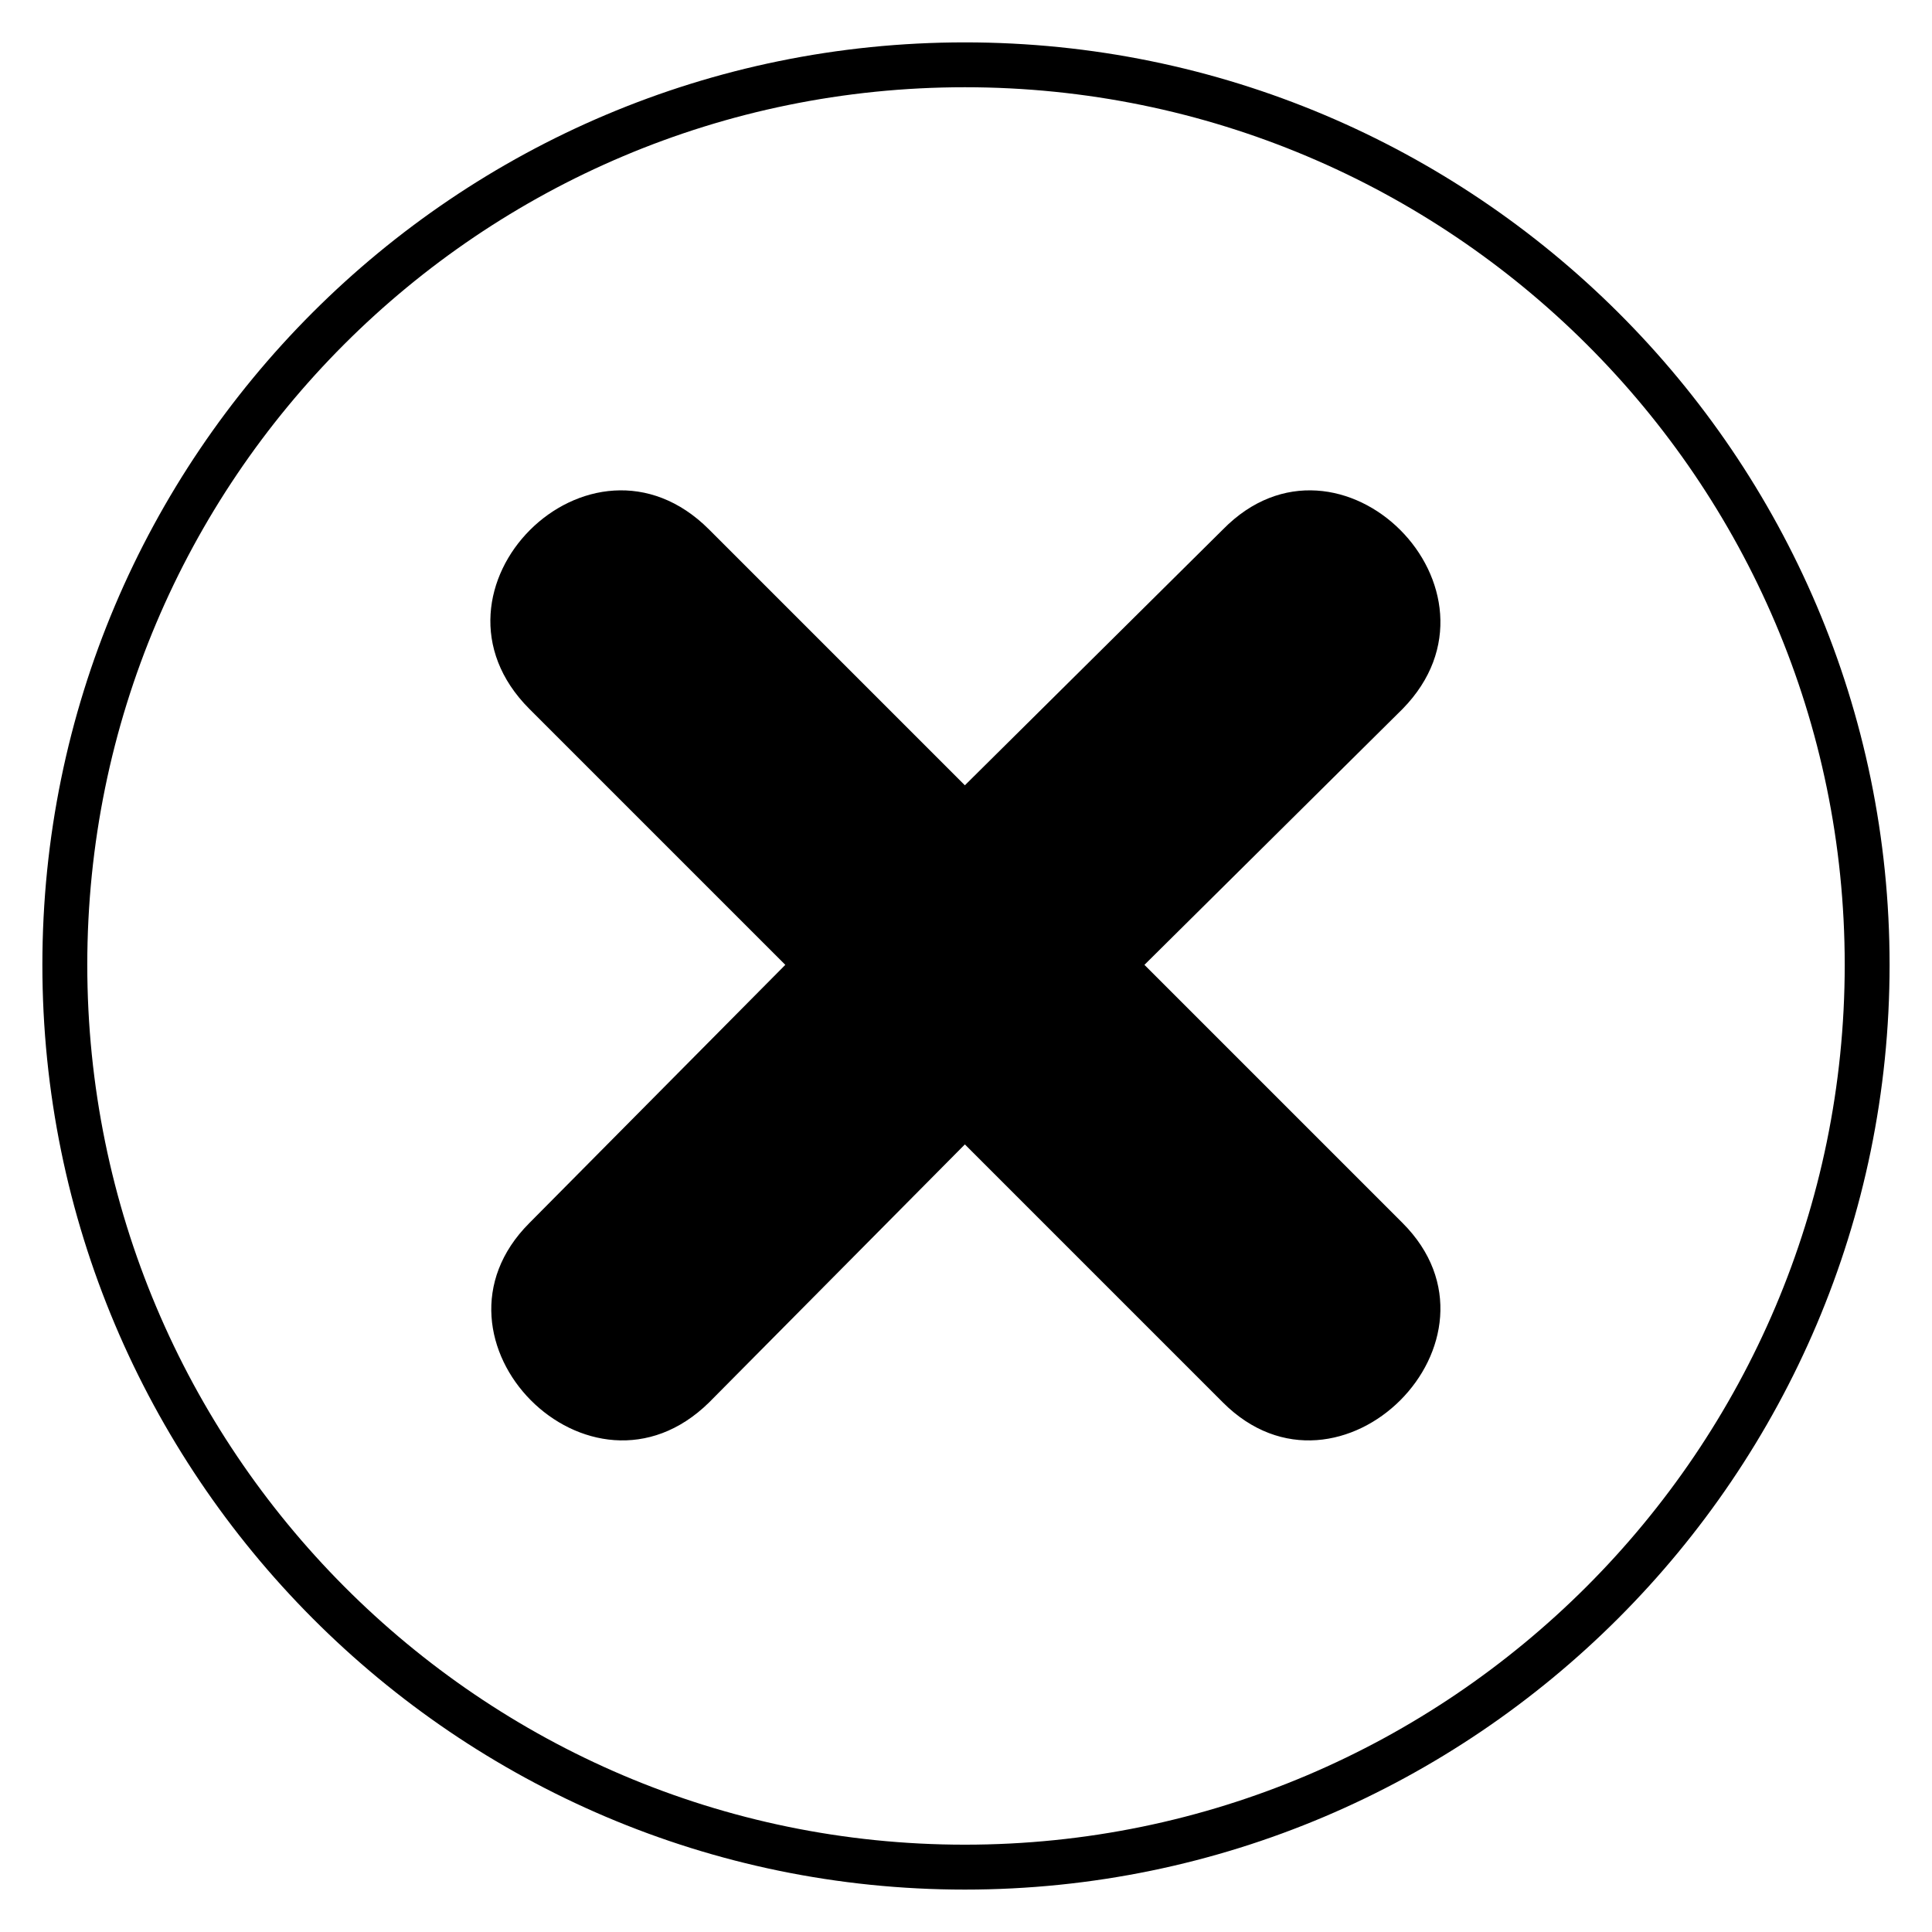 <?xml version="1.0" encoding="UTF-8"?>
<!-- Uploaded to: ICON Repo, www.svgrepo.com, Generator: ICON Repo Mixer Tools -->
<svg fill="#000000" width="800px" height="800px" version="1.1" viewBox="144 144 512 512" xmlns="http://www.w3.org/2000/svg">
 <path d="m399.7 155.23c135.02 0 245.06 109.45 245.06 244.47 0 135.02-110.04 245.06-245.06 245.06-135.02 0-244.47-110.04-244.47-245.06 0-135.02 109.45-244.47 244.47-244.47zm0 196.88 68.402-67.809c30.93-31.523 78.516 16.059 47.586 47.586l-68.402 67.809 68.402 68.402c30.93 30.93-16.656 78.516-47.586 47.586l-68.402-68.402-67.809 68.402c-31.523 30.93-78.516-16.656-47.586-47.586l67.809-68.402-67.809-67.809c-31.523-31.523 16.059-79.109 47.586-47.586zm0-184.99c-128.48 0-232.57 104.09-232.57 232.57s104.09 233.17 232.57 233.17 233.17-104.69 233.17-233.17-104.69-232.57-233.17-232.57z"/>
</svg>
